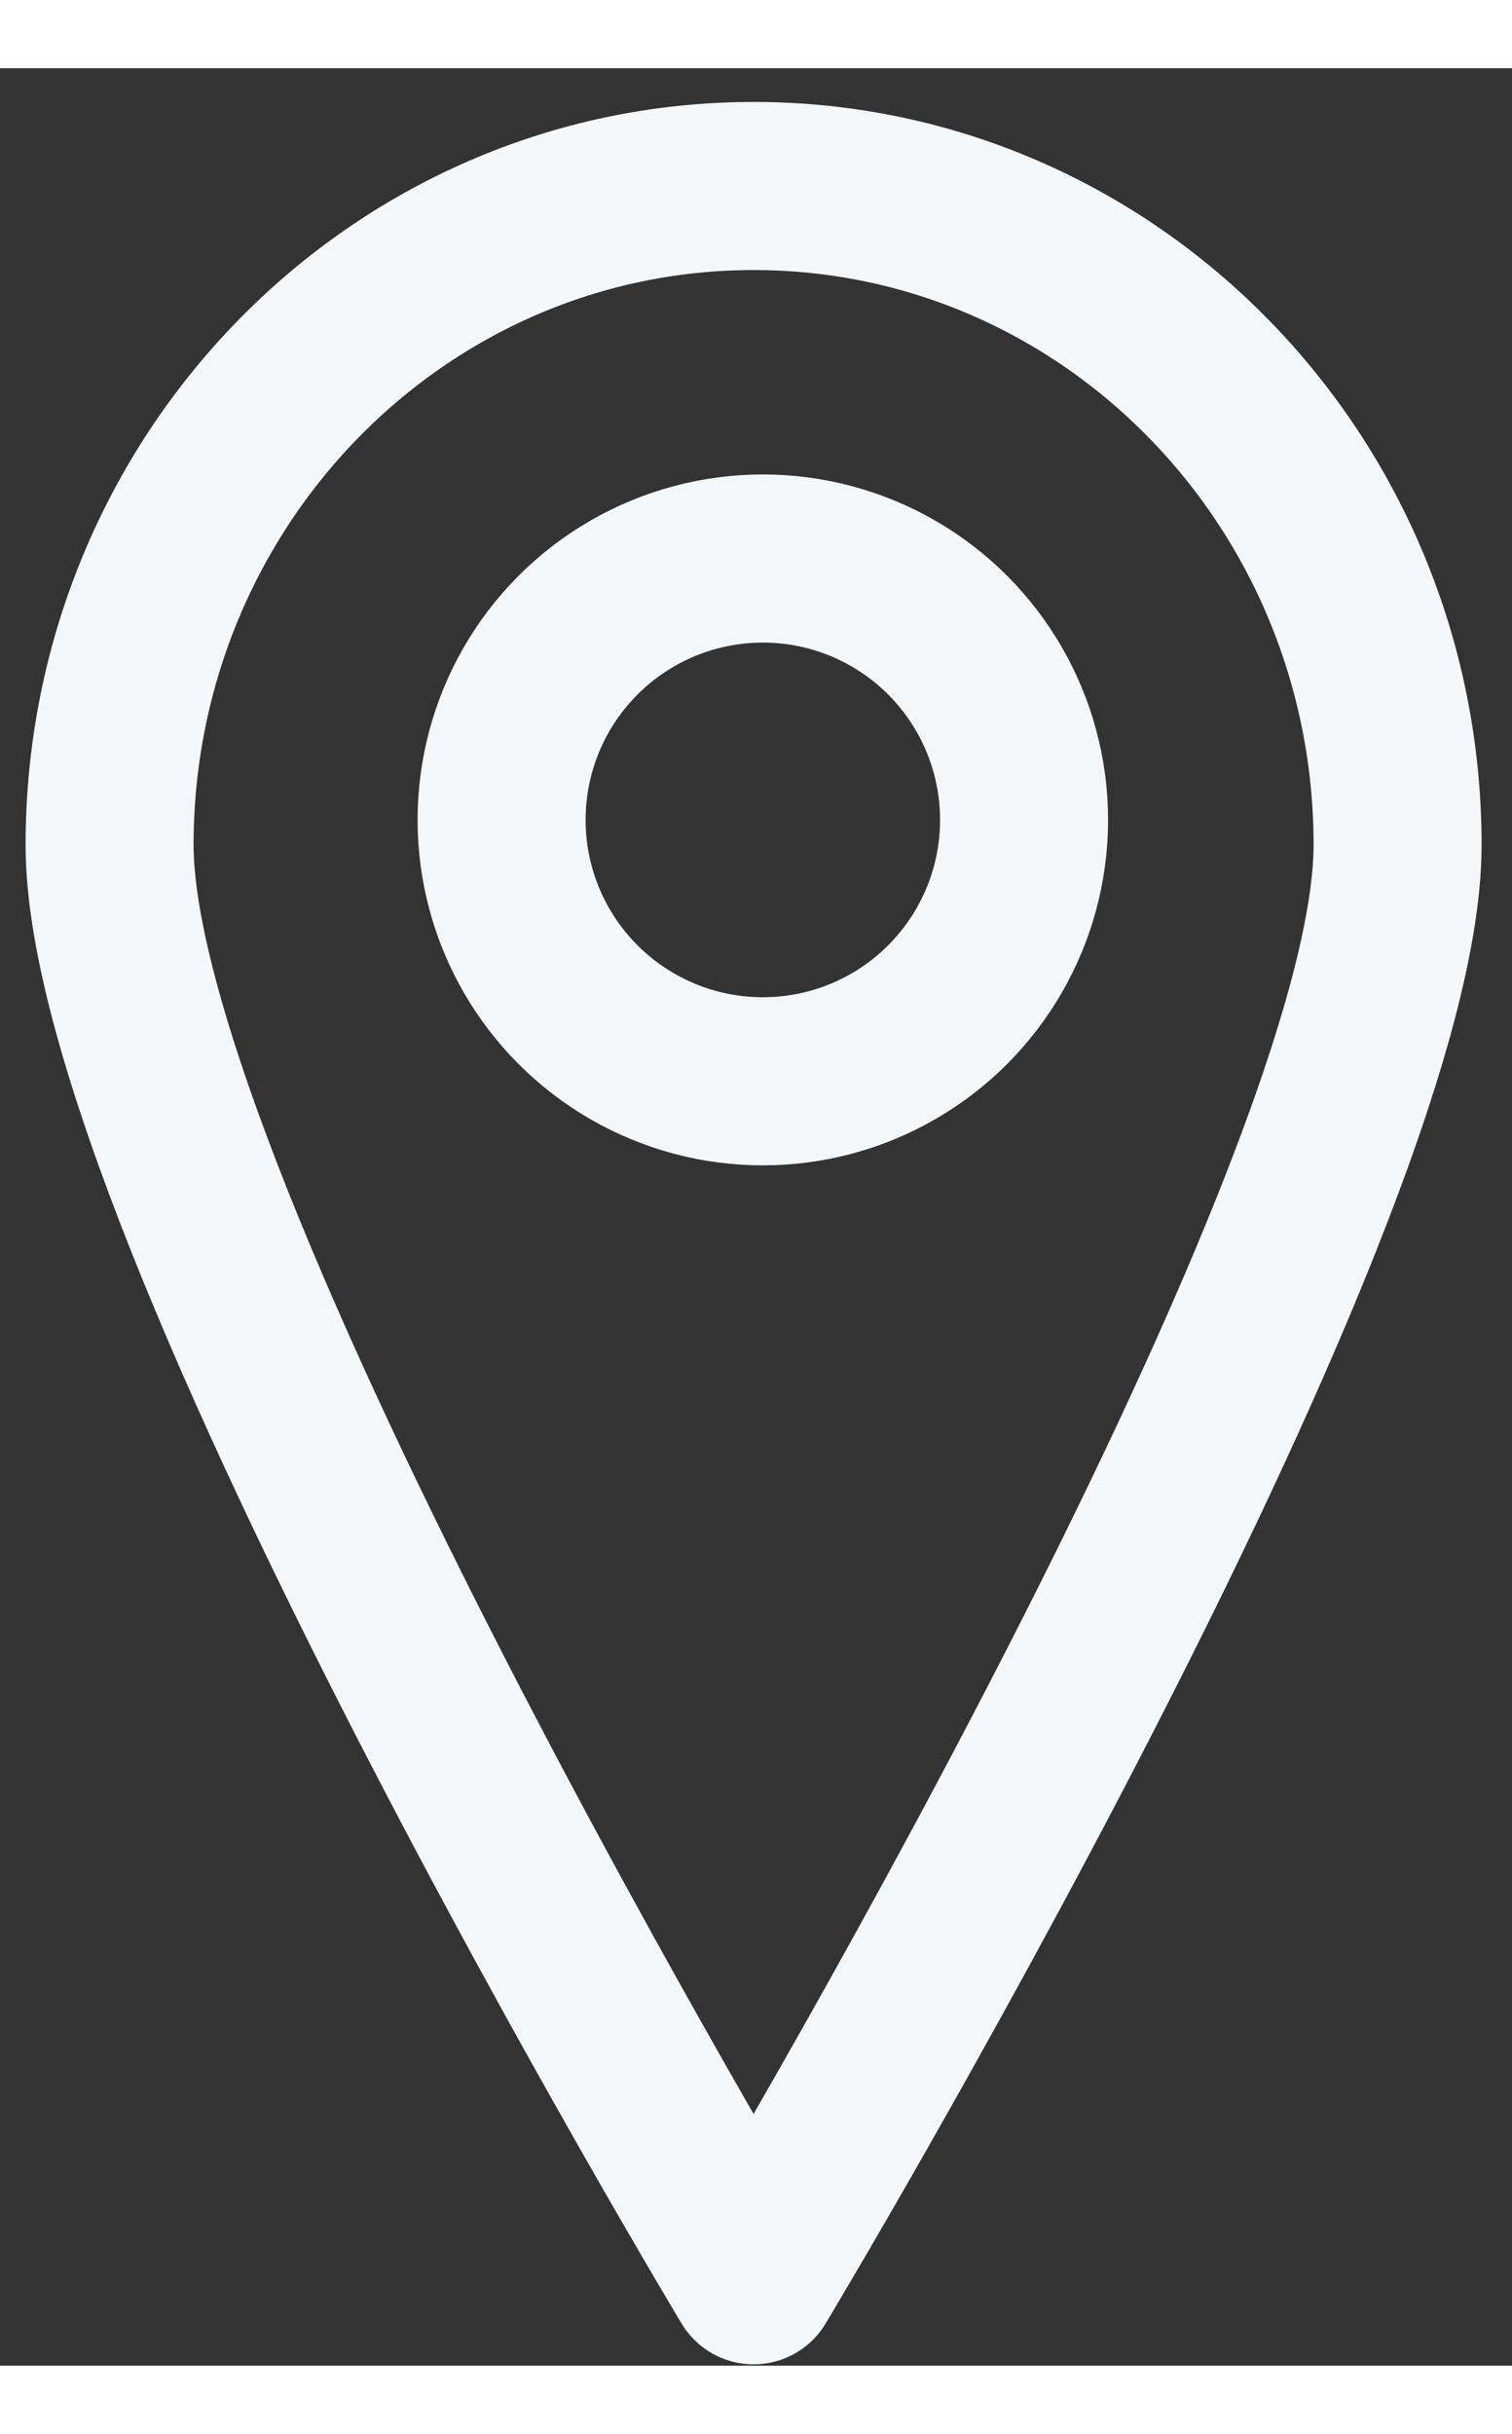 <svg width="23" height="37" viewBox="0 0 27 41" fill="none" xmlns="http://www.w3.org/2000/svg">
<rect x="0" y="0" width="27" height="41" fill="#333333" stroke="none"/>
<path d="M24.957 13.863C24.957 20.358 13.457 39.477 13.457 39.477C13.457 39.477 1.957 20.358 1.957 13.863C1.957 7.367 7.106 2.102 13.457 2.102C19.808 2.102 24.957 7.367 24.957 13.863Z" stroke="#F4F7FA" stroke-width="3" stroke-linejoin="round"/>
<circle cx="13.622" cy="13.415" r="4.665" stroke="#F4F7FA" stroke-width="3" stroke-linejoin="round"/>
</svg>
